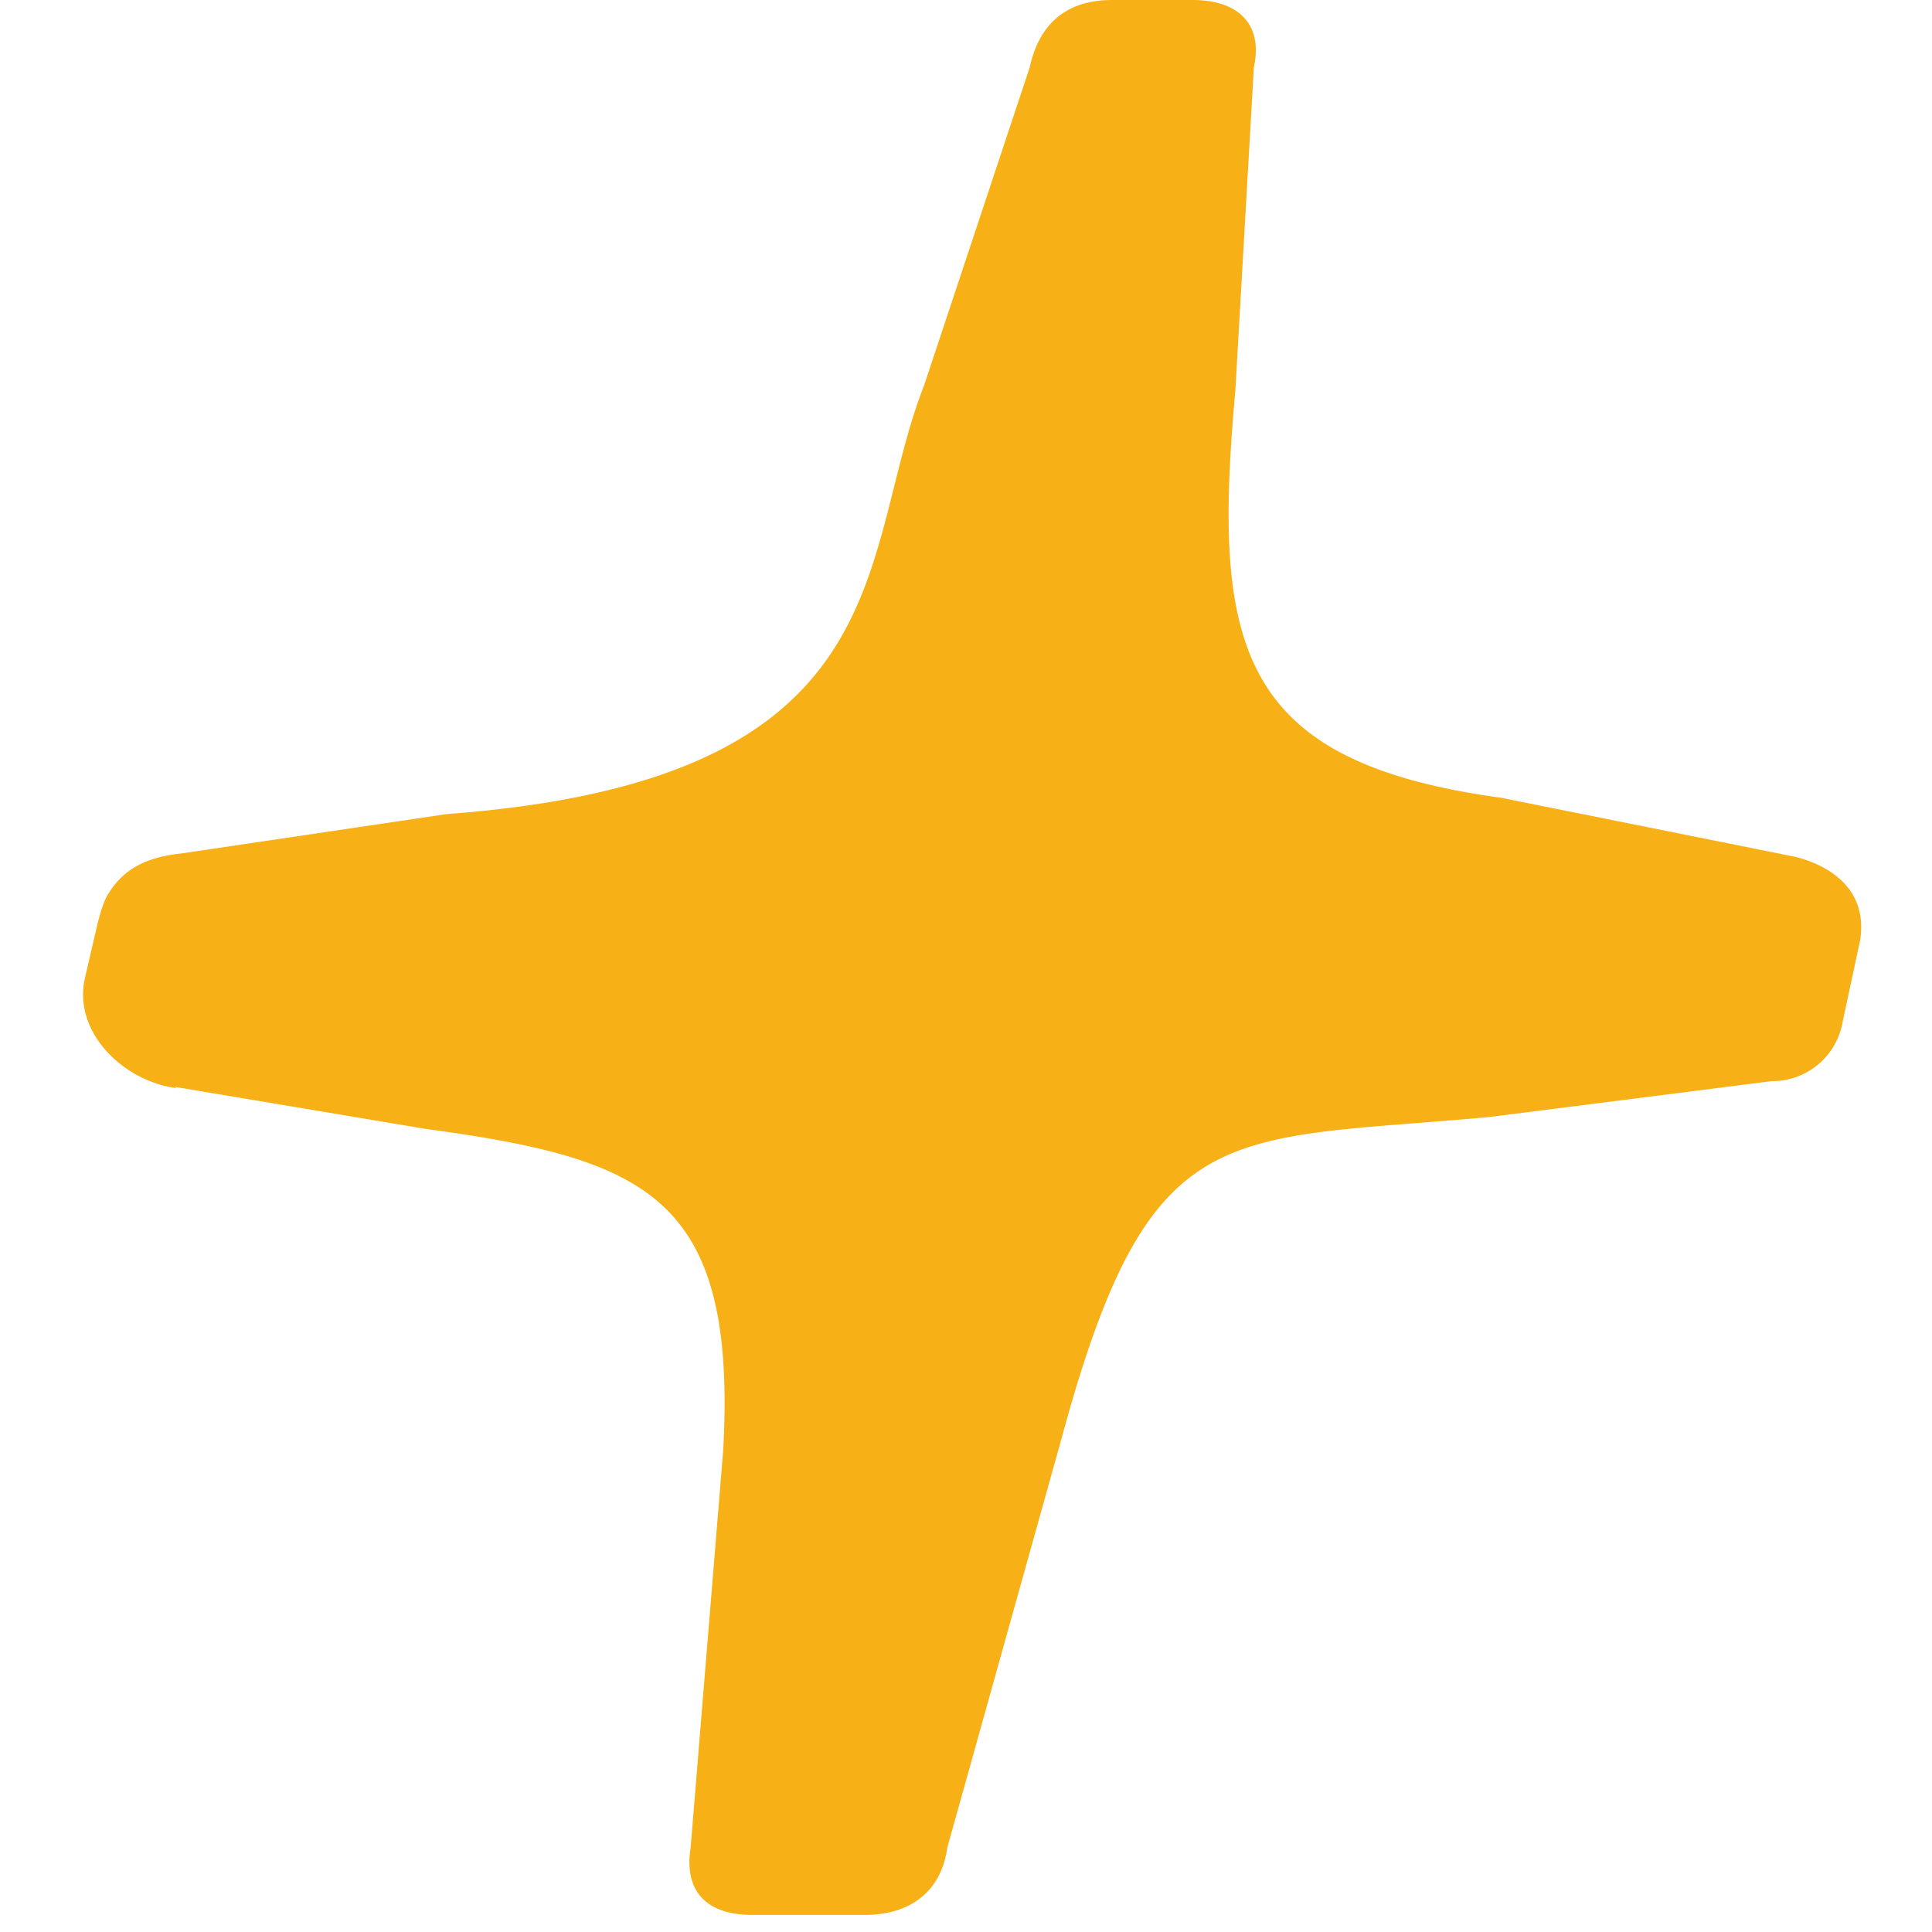 <svg xmlns="http://www.w3.org/2000/svg" width="46" height="46" fill="none" viewBox="0 0 43 46">
    <path fill="#F7B016" d="M2.695 25.907c-1.244-.166-2.433-1.3-2.184-2.571l.276-1.19c.056-.248.166-.69.304-.884.36-.58.913-.857 1.715-.94l6.331-.94c10.922-.802 9.76-6.11 11.364-10.203l2.516-7.575C23.239.58 23.875 0 24.981 0h1.908c1.106 0 1.686.58 1.465 1.604l-.442 7.714c-.553 6.082.055 8.82 6.331 9.677l6.885 1.382s1.935.304 1.659 2.019l-.415 1.935a1.698 1.698 0 0 1-1.686 1.41l-6.747.857c-6.359.58-8.073-.083-10.174 7.687l-2.71 9.704c-.138 1.023-.857 1.604-1.963 1.604H16.41c-1.106 0-1.631-.58-1.466-1.604l.775-9.456c.332-6.055-1.825-6.94-7.106-7.658l-5.945-.996.028.028Z"/>
</svg>
